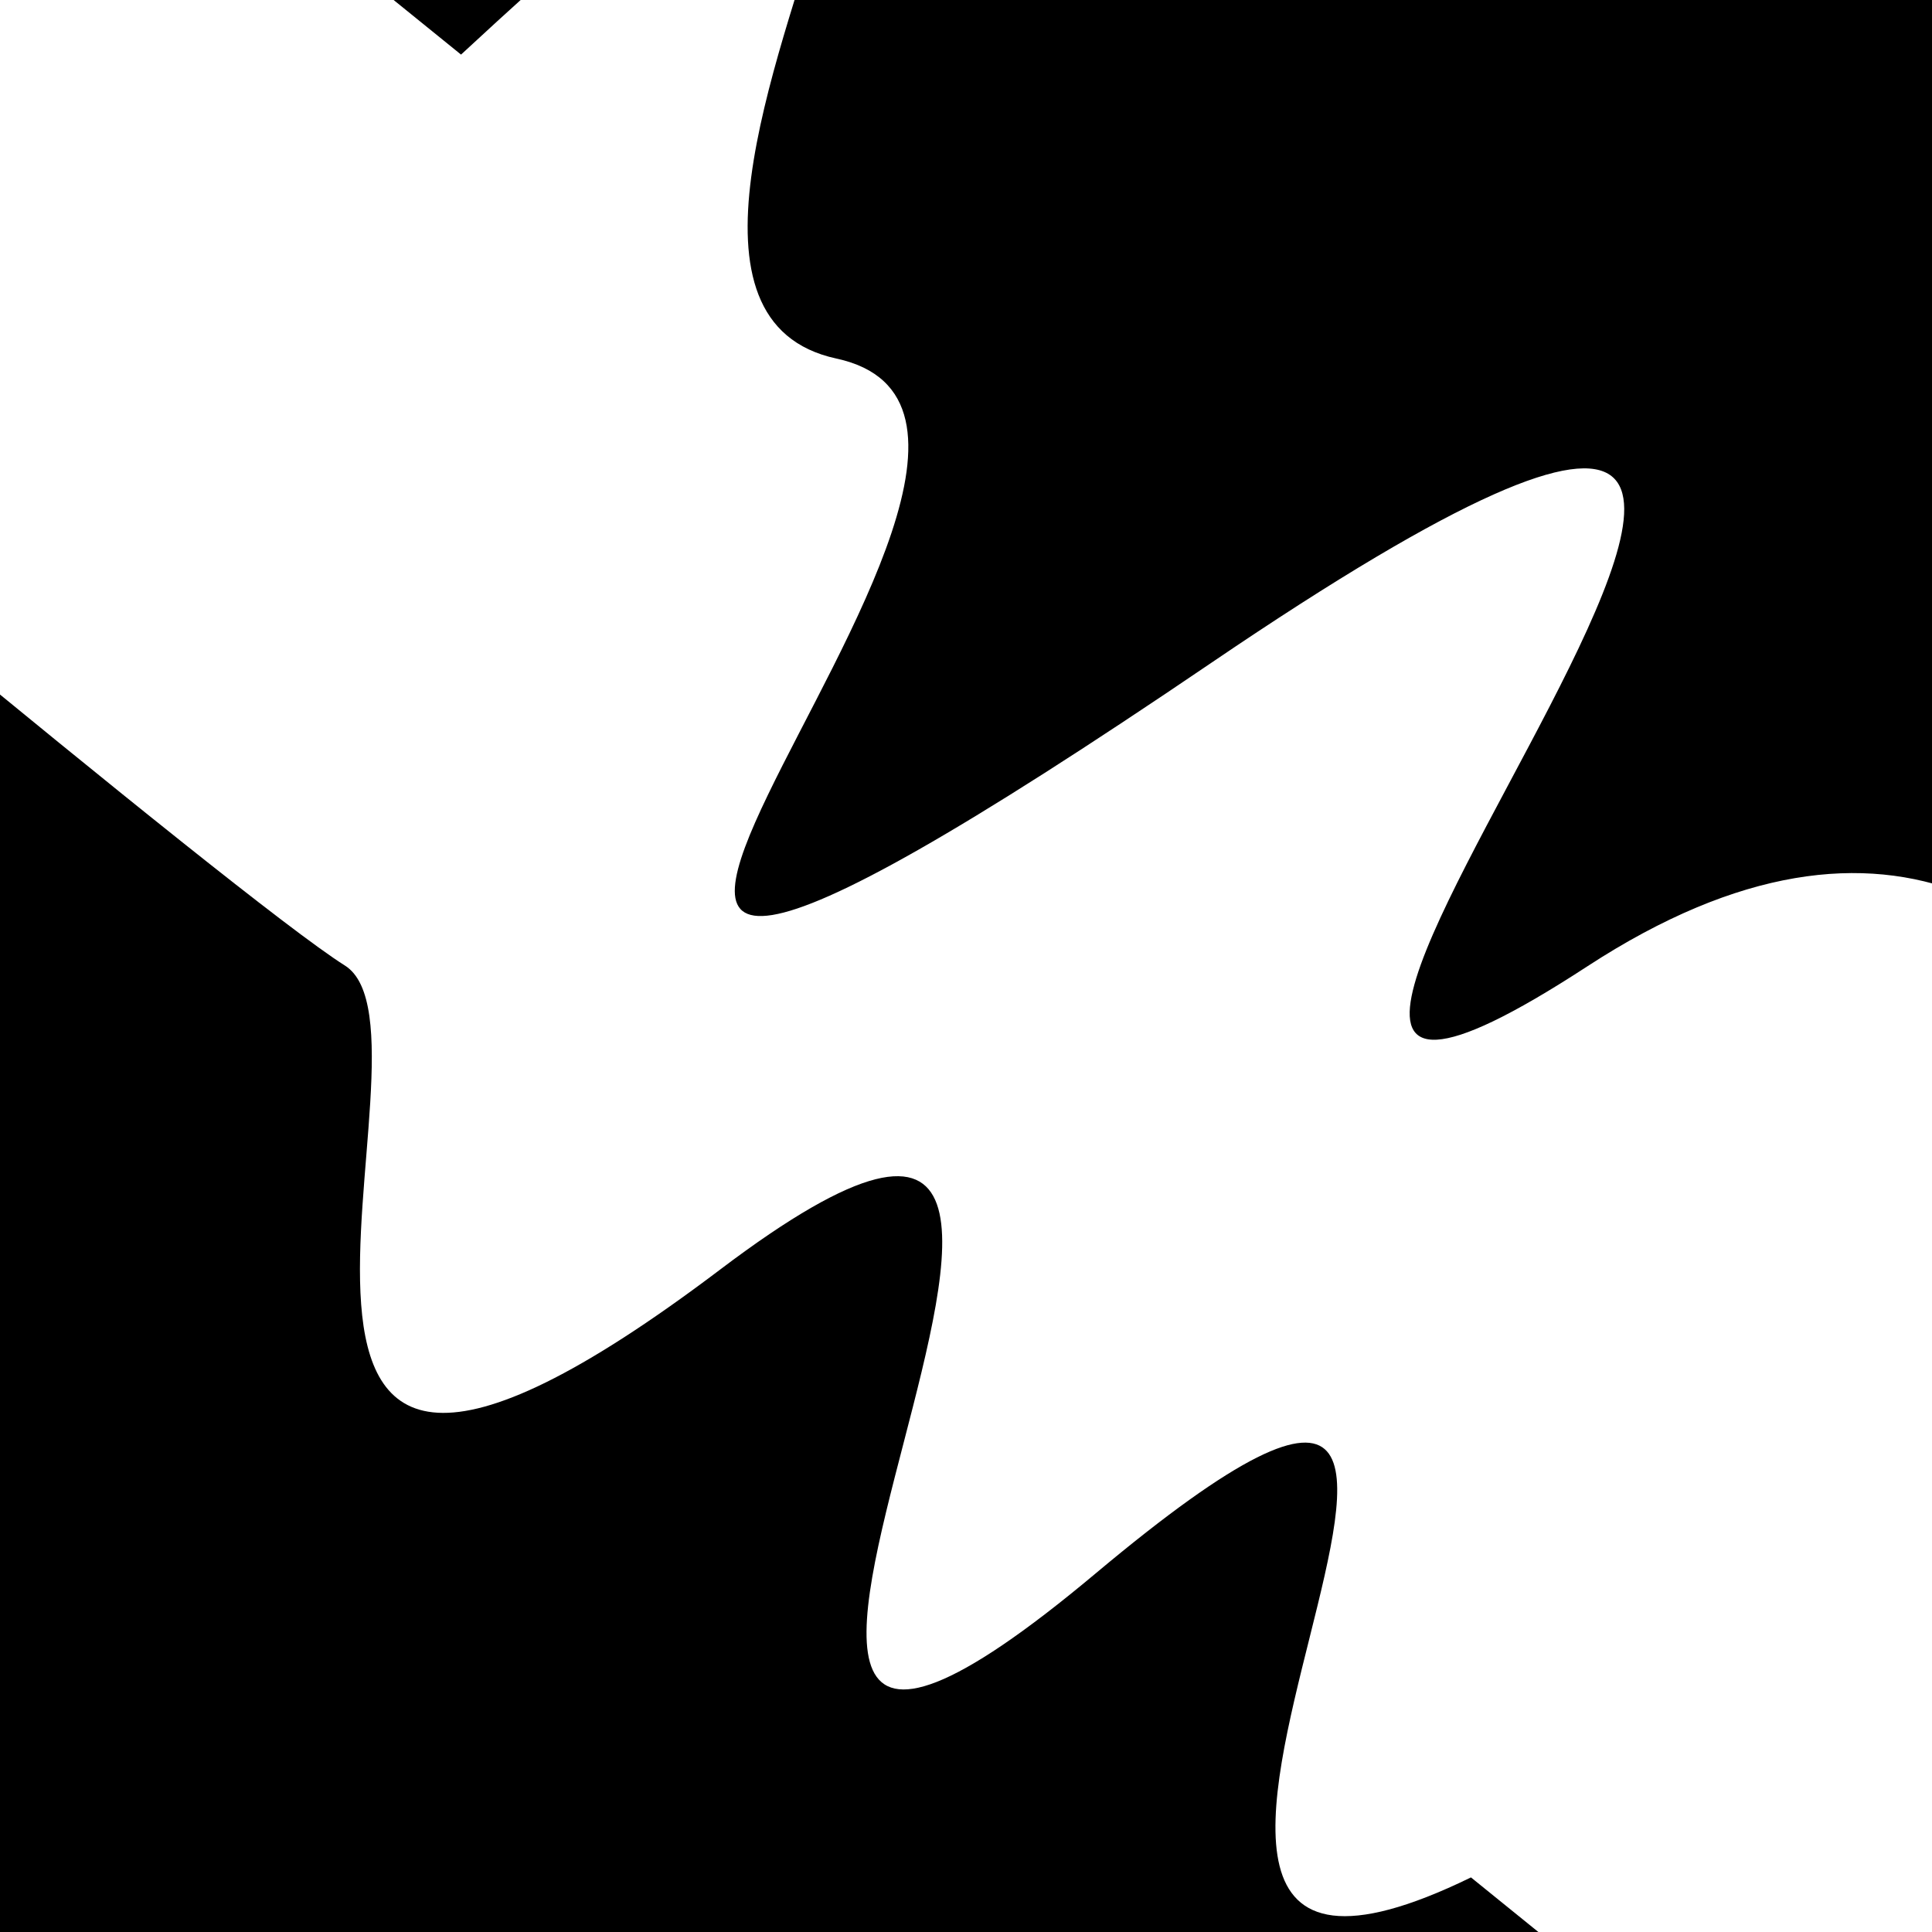 <svg viewBox="0 0 1000 1000" height="1000" width="1000" xmlns="http://www.w3.org/2000/svg">
<rect x="0" y="0" width="1000" height="1000" fill="#ffffff"></rect>
<g transform="rotate(39 500.0 500.0)">
<path d="M -250.0 702.13 S
 183.10  710.11
 250.00  702.13
 411.58 1059.47
 500.00  702.13
 675.22 1085.44
 750.00  702.13
 876.48  966.87
1000.00  702.13 h 110 V 2000 H -250.0 Z" fill="hsl(215.9, 20%, 20.67%)"></path>
</g>
<g transform="rotate(219 500.0 500.0)">
<path d="M -250.0 702.13 S
 133.88 1061.68
 250.00  702.13
 316.70 1308.38
 500.00  702.13
 594.48  780.81
 750.00  702.13
 919.62 1259.82
1000.00  702.13 h 110 V 2000 H -250.0 Z" fill="hsl(275.9, 20%, 35.67%)"></path>
</g>
</svg>